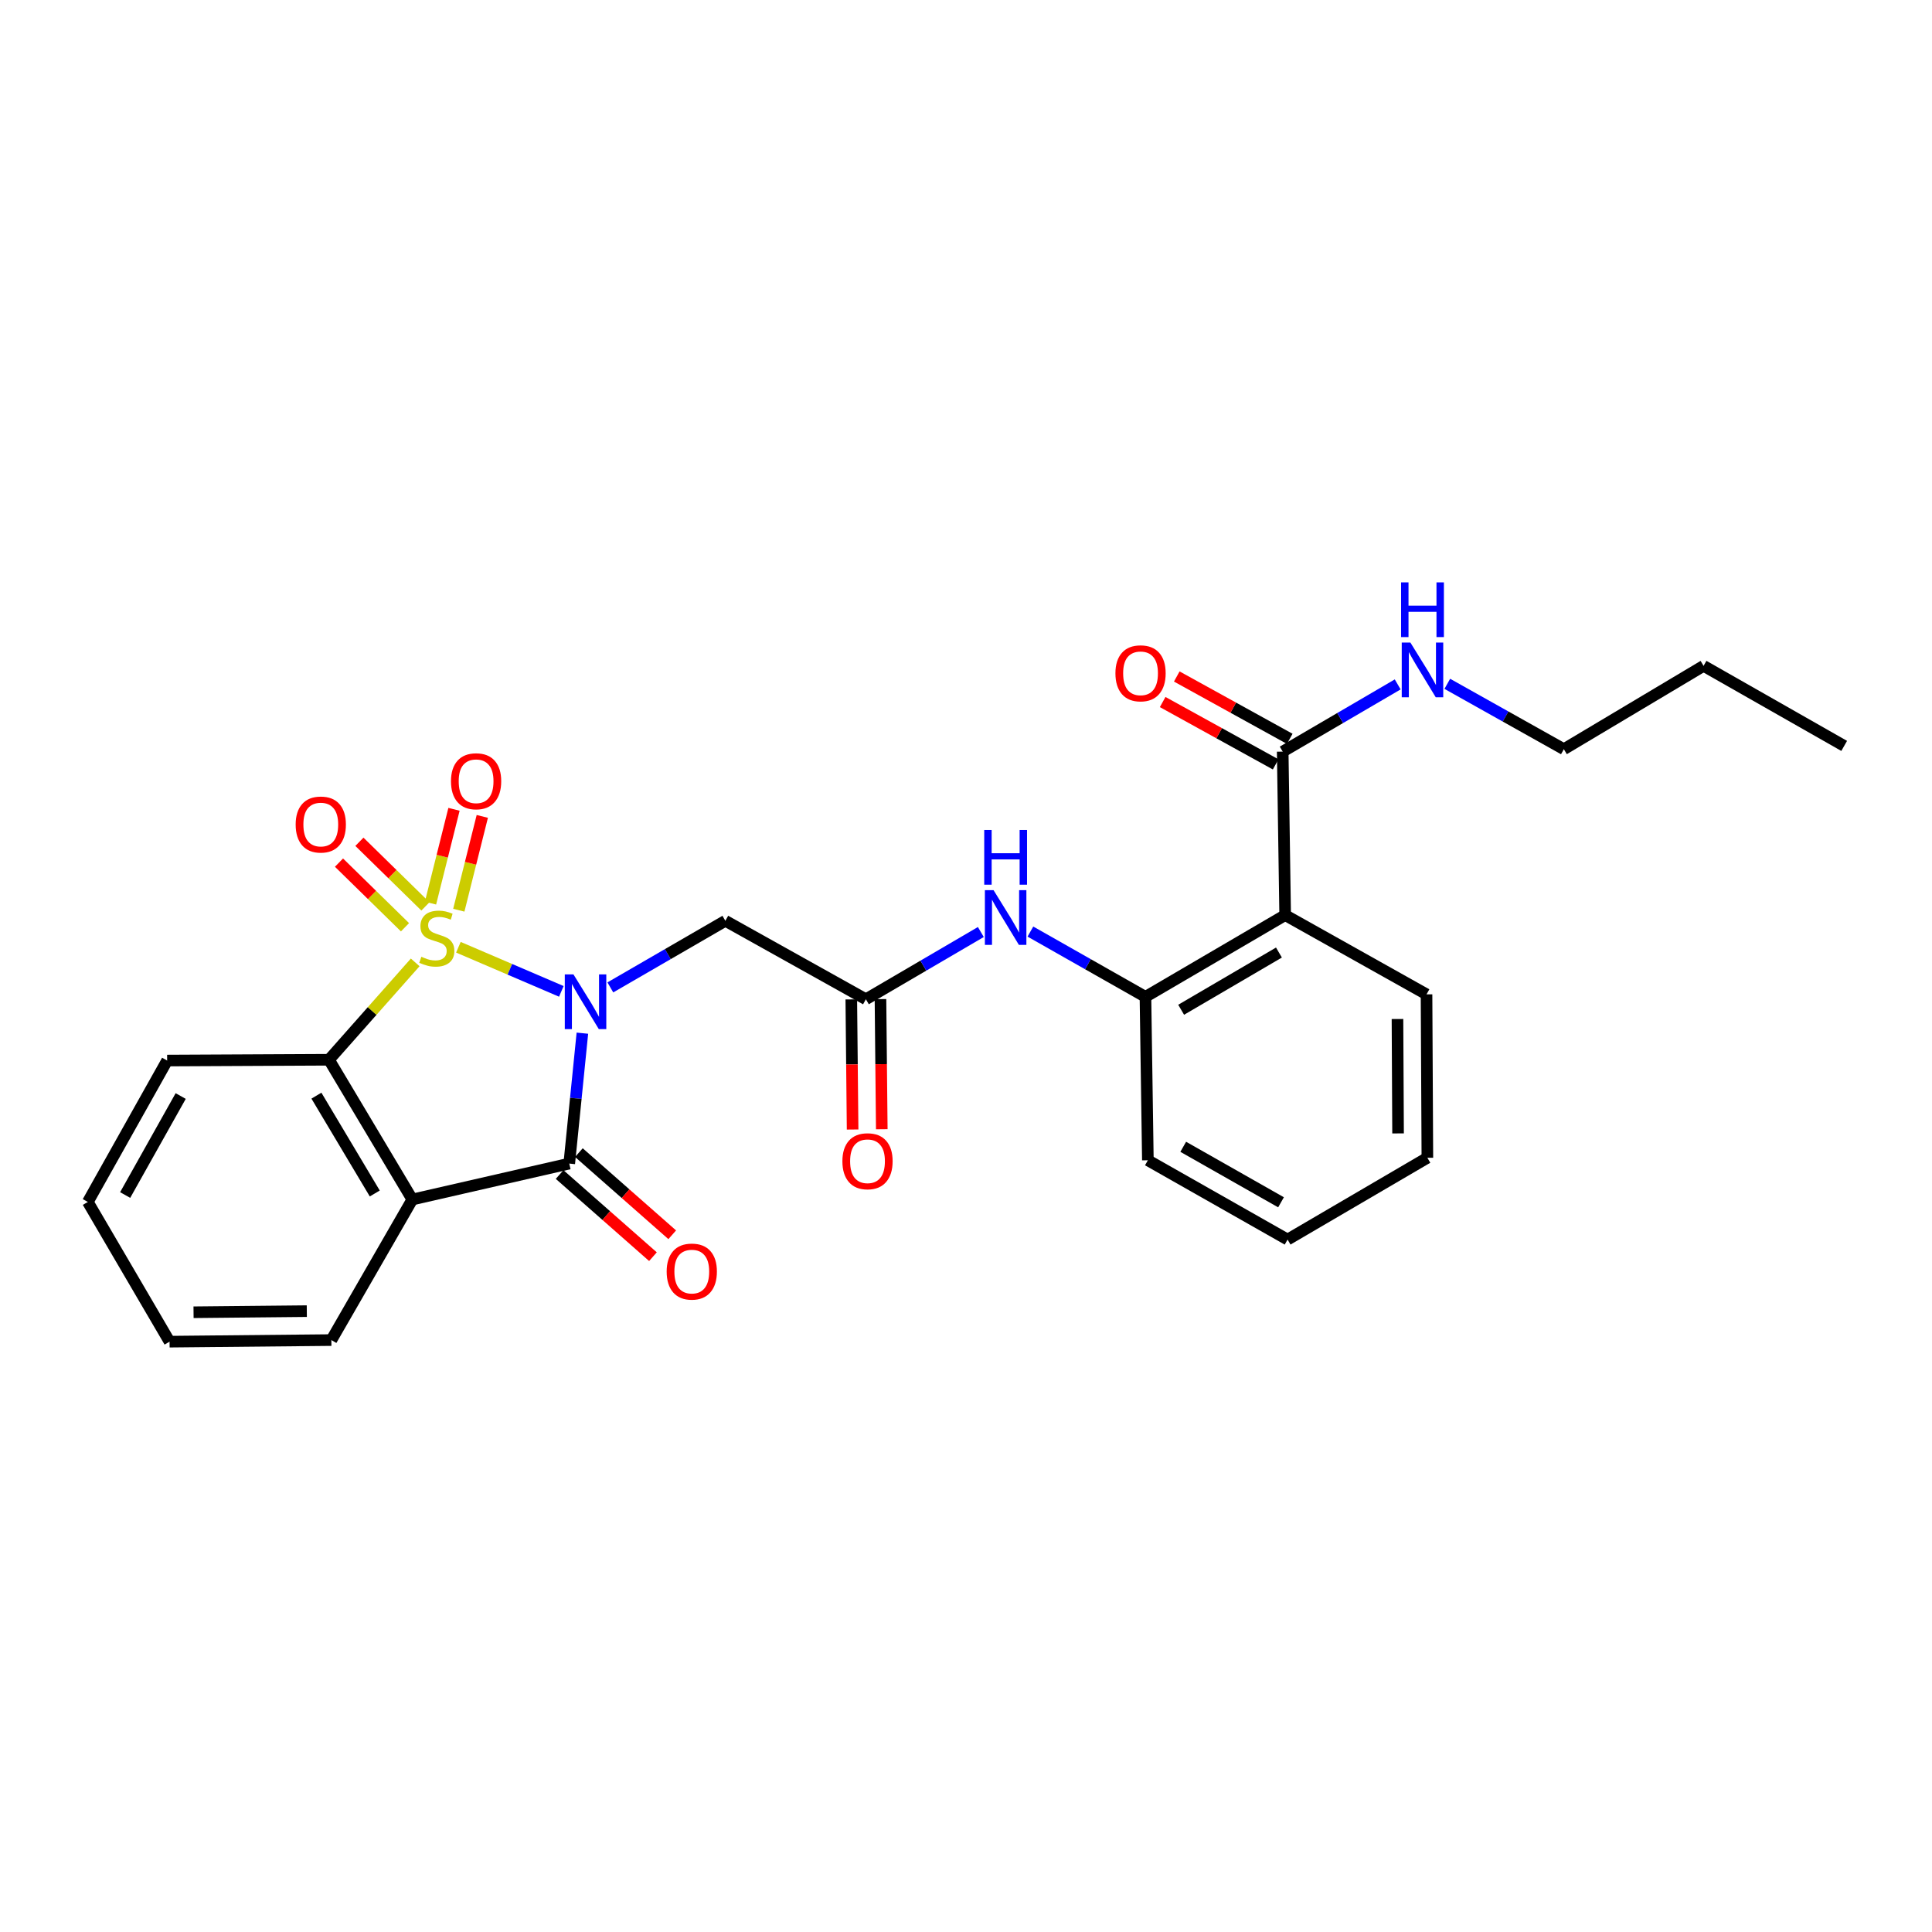 <?xml version='1.0' encoding='iso-8859-1'?>
<svg version='1.1' baseProfile='full'
              xmlns='http://www.w3.org/2000/svg'
                      xmlns:rdkit='http://www.rdkit.org/xml'
                      xmlns:xlink='http://www.w3.org/1999/xlink'
                  xml:space='preserve'
width='1000px' height='1000px' viewBox='0 0 1000 1000'>
<!-- END OF HEADER -->
<rect style='opacity:1.0;fill:#FFFFFF;stroke:none' width='1000' height='1000' x='0' y='0'> </rect>
<path class='bond-0' d='M 237.266,490.292 L 263.907,501.713' style='fill:none;fill-rule:evenodd;stroke:#CCCC00;stroke-width:6px;stroke-linecap:butt;stroke-linejoin:miter;stroke-opacity:1' />
<path class='bond-0' d='M 263.907,501.713 L 290.548,513.135' style='fill:none;fill-rule:evenodd;stroke:#0000FF;stroke-width:6px;stroke-linecap:butt;stroke-linejoin:miter;stroke-opacity:1' />
<path class='bond-3' d='M 214.907,498.132 L 192.594,523.329' style='fill:none;fill-rule:evenodd;stroke:#CCCC00;stroke-width:6px;stroke-linecap:butt;stroke-linejoin:miter;stroke-opacity:1' />
<path class='bond-3' d='M 192.594,523.329 L 170.281,548.527' style='fill:none;fill-rule:evenodd;stroke:#000000;stroke-width:6px;stroke-linecap:butt;stroke-linejoin:miter;stroke-opacity:1' />
<path class='bond-9' d='M 220.193,469.157 L 203.111,452.431' style='fill:none;fill-rule:evenodd;stroke:#CCCC00;stroke-width:6px;stroke-linecap:butt;stroke-linejoin:miter;stroke-opacity:1' />
<path class='bond-9' d='M 203.111,452.431 L 186.029,435.704' style='fill:none;fill-rule:evenodd;stroke:#FF0000;stroke-width:6px;stroke-linecap:butt;stroke-linejoin:miter;stroke-opacity:1' />
<path class='bond-9' d='M 209.627,479.948 L 192.545,463.221' style='fill:none;fill-rule:evenodd;stroke:#CCCC00;stroke-width:6px;stroke-linecap:butt;stroke-linejoin:miter;stroke-opacity:1' />
<path class='bond-9' d='M 192.545,463.221 L 175.463,446.494' style='fill:none;fill-rule:evenodd;stroke:#FF0000;stroke-width:6px;stroke-linecap:butt;stroke-linejoin:miter;stroke-opacity:1' />
<path class='bond-10' d='M 237.477,471.123 L 243.557,446.843' style='fill:none;fill-rule:evenodd;stroke:#CCCC00;stroke-width:6px;stroke-linecap:butt;stroke-linejoin:miter;stroke-opacity:1' />
<path class='bond-10' d='M 243.557,446.843 L 249.638,422.564' style='fill:none;fill-rule:evenodd;stroke:#FF0000;stroke-width:6px;stroke-linecap:butt;stroke-linejoin:miter;stroke-opacity:1' />
<path class='bond-10' d='M 222.827,467.454 L 228.907,443.174' style='fill:none;fill-rule:evenodd;stroke:#CCCC00;stroke-width:6px;stroke-linecap:butt;stroke-linejoin:miter;stroke-opacity:1' />
<path class='bond-10' d='M 228.907,443.174 L 234.988,418.895' style='fill:none;fill-rule:evenodd;stroke:#FF0000;stroke-width:6px;stroke-linecap:butt;stroke-linejoin:miter;stroke-opacity:1' />
<path class='bond-1' d='M 301.441,534.772 L 298.043,568.518' style='fill:none;fill-rule:evenodd;stroke:#0000FF;stroke-width:6px;stroke-linecap:butt;stroke-linejoin:miter;stroke-opacity:1' />
<path class='bond-1' d='M 298.043,568.518 L 294.646,602.265' style='fill:none;fill-rule:evenodd;stroke:#000000;stroke-width:6px;stroke-linecap:butt;stroke-linejoin:miter;stroke-opacity:1' />
<path class='bond-4' d='M 315.909,511.078 L 345.675,493.843' style='fill:none;fill-rule:evenodd;stroke:#0000FF;stroke-width:6px;stroke-linecap:butt;stroke-linejoin:miter;stroke-opacity:1' />
<path class='bond-4' d='M 345.675,493.843 L 375.442,476.608' style='fill:none;fill-rule:evenodd;stroke:#000000;stroke-width:6px;stroke-linecap:butt;stroke-linejoin:miter;stroke-opacity:1' />
<path class='bond-12' d='M 289.657,607.933 L 313.811,629.192' style='fill:none;fill-rule:evenodd;stroke:#000000;stroke-width:6px;stroke-linecap:butt;stroke-linejoin:miter;stroke-opacity:1' />
<path class='bond-12' d='M 313.811,629.192 L 337.965,650.451' style='fill:none;fill-rule:evenodd;stroke:#FF0000;stroke-width:6px;stroke-linecap:butt;stroke-linejoin:miter;stroke-opacity:1' />
<path class='bond-12' d='M 299.635,596.596 L 323.789,617.855' style='fill:none;fill-rule:evenodd;stroke:#000000;stroke-width:6px;stroke-linecap:butt;stroke-linejoin:miter;stroke-opacity:1' />
<path class='bond-12' d='M 323.789,617.855 L 347.943,639.114' style='fill:none;fill-rule:evenodd;stroke:#FF0000;stroke-width:6px;stroke-linecap:butt;stroke-linejoin:miter;stroke-opacity:1' />
<path class='bond-27' d='M 294.646,602.265 L 213.423,620.857' style='fill:none;fill-rule:evenodd;stroke:#000000;stroke-width:6px;stroke-linecap:butt;stroke-linejoin:miter;stroke-opacity:1' />
<path class='bond-2' d='M 213.423,620.857 L 170.281,548.527' style='fill:none;fill-rule:evenodd;stroke:#000000;stroke-width:6px;stroke-linecap:butt;stroke-linejoin:miter;stroke-opacity:1' />
<path class='bond-2' d='M 193.981,617.743 L 163.782,567.112' style='fill:none;fill-rule:evenodd;stroke:#000000;stroke-width:6px;stroke-linecap:butt;stroke-linejoin:miter;stroke-opacity:1' />
<path class='bond-16' d='M 213.423,620.857 L 171.514,693.623' style='fill:none;fill-rule:evenodd;stroke:#000000;stroke-width:6px;stroke-linecap:butt;stroke-linejoin:miter;stroke-opacity:1' />
<path class='bond-17' d='M 170.281,548.527 L 86.515,548.938' style='fill:none;fill-rule:evenodd;stroke:#000000;stroke-width:6px;stroke-linecap:butt;stroke-linejoin:miter;stroke-opacity:1' />
<path class='bond-6' d='M 375.442,476.608 L 448.183,517.215' style='fill:none;fill-rule:evenodd;stroke:#000000;stroke-width:6px;stroke-linecap:butt;stroke-linejoin:miter;stroke-opacity:1' />
<path class='bond-5' d='M 665.199,473.654 L 592.886,515.965' style='fill:none;fill-rule:evenodd;stroke:#000000;stroke-width:6px;stroke-linecap:butt;stroke-linejoin:miter;stroke-opacity:1' />
<path class='bond-5' d='M 661.979,493.036 L 611.359,522.653' style='fill:none;fill-rule:evenodd;stroke:#000000;stroke-width:6px;stroke-linecap:butt;stroke-linejoin:miter;stroke-opacity:1' />
<path class='bond-8' d='M 665.199,473.654 L 663.924,389.033' style='fill:none;fill-rule:evenodd;stroke:#000000;stroke-width:6px;stroke-linecap:butt;stroke-linejoin:miter;stroke-opacity:1' />
<path class='bond-18' d='M 665.199,473.654 L 738.369,514.673' style='fill:none;fill-rule:evenodd;stroke:#000000;stroke-width:6px;stroke-linecap:butt;stroke-linejoin:miter;stroke-opacity:1' />
<path class='bond-11' d='M 448.183,517.215 L 477.931,499.814' style='fill:none;fill-rule:evenodd;stroke:#000000;stroke-width:6px;stroke-linecap:butt;stroke-linejoin:miter;stroke-opacity:1' />
<path class='bond-11' d='M 477.931,499.814 L 507.679,482.412' style='fill:none;fill-rule:evenodd;stroke:#0000FF;stroke-width:6px;stroke-linecap:butt;stroke-linejoin:miter;stroke-opacity:1' />
<path class='bond-14' d='M 440.633,517.291 L 440.97,550.963' style='fill:none;fill-rule:evenodd;stroke:#000000;stroke-width:6px;stroke-linecap:butt;stroke-linejoin:miter;stroke-opacity:1' />
<path class='bond-14' d='M 440.97,550.963 L 441.307,584.634' style='fill:none;fill-rule:evenodd;stroke:#FF0000;stroke-width:6px;stroke-linecap:butt;stroke-linejoin:miter;stroke-opacity:1' />
<path class='bond-14' d='M 455.734,517.14 L 456.071,550.811' style='fill:none;fill-rule:evenodd;stroke:#000000;stroke-width:6px;stroke-linecap:butt;stroke-linejoin:miter;stroke-opacity:1' />
<path class='bond-14' d='M 456.071,550.811 L 456.409,584.483' style='fill:none;fill-rule:evenodd;stroke:#FF0000;stroke-width:6px;stroke-linecap:butt;stroke-linejoin:miter;stroke-opacity:1' />
<path class='bond-7' d='M 592.886,515.965 L 563.11,499.072' style='fill:none;fill-rule:evenodd;stroke:#000000;stroke-width:6px;stroke-linecap:butt;stroke-linejoin:miter;stroke-opacity:1' />
<path class='bond-7' d='M 563.11,499.072 L 533.334,482.178' style='fill:none;fill-rule:evenodd;stroke:#0000FF;stroke-width:6px;stroke-linecap:butt;stroke-linejoin:miter;stroke-opacity:1' />
<path class='bond-19' d='M 592.886,515.965 L 594.136,600.553' style='fill:none;fill-rule:evenodd;stroke:#000000;stroke-width:6px;stroke-linecap:butt;stroke-linejoin:miter;stroke-opacity:1' />
<path class='bond-13' d='M 667.572,382.422 L 638.333,366.285' style='fill:none;fill-rule:evenodd;stroke:#000000;stroke-width:6px;stroke-linecap:butt;stroke-linejoin:miter;stroke-opacity:1' />
<path class='bond-13' d='M 638.333,366.285 L 609.093,350.148' style='fill:none;fill-rule:evenodd;stroke:#FF0000;stroke-width:6px;stroke-linecap:butt;stroke-linejoin:miter;stroke-opacity:1' />
<path class='bond-13' d='M 660.275,395.644 L 631.036,379.507' style='fill:none;fill-rule:evenodd;stroke:#000000;stroke-width:6px;stroke-linecap:butt;stroke-linejoin:miter;stroke-opacity:1' />
<path class='bond-13' d='M 631.036,379.507 L 601.796,363.37' style='fill:none;fill-rule:evenodd;stroke:#FF0000;stroke-width:6px;stroke-linecap:butt;stroke-linejoin:miter;stroke-opacity:1' />
<path class='bond-15' d='M 663.924,389.033 L 693.684,371.64' style='fill:none;fill-rule:evenodd;stroke:#000000;stroke-width:6px;stroke-linecap:butt;stroke-linejoin:miter;stroke-opacity:1' />
<path class='bond-15' d='M 693.684,371.64 L 723.444,354.248' style='fill:none;fill-rule:evenodd;stroke:#0000FF;stroke-width:6px;stroke-linecap:butt;stroke-linejoin:miter;stroke-opacity:1' />
<path class='bond-20' d='M 749.117,353.947 L 779.283,370.865' style='fill:none;fill-rule:evenodd;stroke:#0000FF;stroke-width:6px;stroke-linecap:butt;stroke-linejoin:miter;stroke-opacity:1' />
<path class='bond-20' d='M 779.283,370.865 L 809.449,387.783' style='fill:none;fill-rule:evenodd;stroke:#000000;stroke-width:6px;stroke-linecap:butt;stroke-linejoin:miter;stroke-opacity:1' />
<path class='bond-28' d='M 171.514,693.623 L 87.765,694.446' style='fill:none;fill-rule:evenodd;stroke:#000000;stroke-width:6px;stroke-linecap:butt;stroke-linejoin:miter;stroke-opacity:1' />
<path class='bond-28' d='M 158.804,678.646 L 100.179,679.221' style='fill:none;fill-rule:evenodd;stroke:#000000;stroke-width:6px;stroke-linecap:butt;stroke-linejoin:miter;stroke-opacity:1' />
<path class='bond-24' d='M 86.515,548.938 L 45.455,622.132' style='fill:none;fill-rule:evenodd;stroke:#000000;stroke-width:6px;stroke-linecap:butt;stroke-linejoin:miter;stroke-opacity:1' />
<path class='bond-24' d='M 93.527,567.306 L 64.785,618.542' style='fill:none;fill-rule:evenodd;stroke:#000000;stroke-width:6px;stroke-linecap:butt;stroke-linejoin:miter;stroke-opacity:1' />
<path class='bond-29' d='M 738.369,514.673 L 738.805,599.261' style='fill:none;fill-rule:evenodd;stroke:#000000;stroke-width:6px;stroke-linecap:butt;stroke-linejoin:miter;stroke-opacity:1' />
<path class='bond-29' d='M 723.332,527.439 L 723.638,586.651' style='fill:none;fill-rule:evenodd;stroke:#000000;stroke-width:6px;stroke-linecap:butt;stroke-linejoin:miter;stroke-opacity:1' />
<path class='bond-25' d='M 594.136,600.553 L 666.449,641.597' style='fill:none;fill-rule:evenodd;stroke:#000000;stroke-width:6px;stroke-linecap:butt;stroke-linejoin:miter;stroke-opacity:1' />
<path class='bond-25' d='M 612.438,593.576 L 663.057,622.307' style='fill:none;fill-rule:evenodd;stroke:#000000;stroke-width:6px;stroke-linecap:butt;stroke-linejoin:miter;stroke-opacity:1' />
<path class='bond-21' d='M 809.449,387.783 L 881.762,344.65' style='fill:none;fill-rule:evenodd;stroke:#000000;stroke-width:6px;stroke-linecap:butt;stroke-linejoin:miter;stroke-opacity:1' />
<path class='bond-26' d='M 881.762,344.65 L 954.545,386.079' style='fill:none;fill-rule:evenodd;stroke:#000000;stroke-width:6px;stroke-linecap:butt;stroke-linejoin:miter;stroke-opacity:1' />
<path class='bond-22' d='M 87.765,694.446 L 45.455,622.132' style='fill:none;fill-rule:evenodd;stroke:#000000;stroke-width:6px;stroke-linecap:butt;stroke-linejoin:miter;stroke-opacity:1' />
<path class='bond-23' d='M 738.805,599.261 L 666.449,641.597' style='fill:none;fill-rule:evenodd;stroke:#000000;stroke-width:6px;stroke-linecap:butt;stroke-linejoin:miter;stroke-opacity:1' />
<path  class='atom-0' d='M 218.091 495.221
Q 218.411 495.341, 219.731 495.901
Q 221.051 496.461, 222.491 496.821
Q 223.971 497.141, 225.411 497.141
Q 228.091 497.141, 229.651 495.861
Q 231.211 494.541, 231.211 492.261
Q 231.211 490.701, 230.411 489.741
Q 229.651 488.781, 228.451 488.261
Q 227.251 487.741, 225.251 487.141
Q 222.731 486.381, 221.211 485.661
Q 219.731 484.941, 218.651 483.421
Q 217.611 481.901, 217.611 479.341
Q 217.611 475.781, 220.011 473.581
Q 222.451 471.381, 227.251 471.381
Q 230.531 471.381, 234.251 472.941
L 233.331 476.021
Q 229.931 474.621, 227.371 474.621
Q 224.611 474.621, 223.091 475.781
Q 221.571 476.901, 221.611 478.861
Q 221.611 480.381, 222.371 481.301
Q 223.171 482.221, 224.291 482.741
Q 225.451 483.261, 227.371 483.861
Q 229.931 484.661, 231.451 485.461
Q 232.971 486.261, 234.051 487.901
Q 235.171 489.501, 235.171 492.261
Q 235.171 496.181, 232.531 498.301
Q 229.931 500.381, 225.571 500.381
Q 223.051 500.381, 221.131 499.821
Q 219.251 499.301, 217.011 498.381
L 218.091 495.221
' fill='#CCCC00'/>
<path  class='atom-1' d='M 296.818 504.347
L 306.098 519.347
Q 307.018 520.827, 308.498 523.507
Q 309.978 526.187, 310.058 526.347
L 310.058 504.347
L 313.818 504.347
L 313.818 532.667
L 309.938 532.667
L 299.978 516.267
Q 298.818 514.347, 297.578 512.147
Q 296.378 509.947, 296.018 509.267
L 296.018 532.667
L 292.338 532.667
L 292.338 504.347
L 296.818 504.347
' fill='#0000FF'/>
<path  class='atom-10' d='M 153.036 426.775
Q 153.036 419.975, 156.396 416.175
Q 159.756 412.375, 166.036 412.375
Q 172.316 412.375, 175.676 416.175
Q 179.036 419.975, 179.036 426.775
Q 179.036 433.655, 175.636 437.575
Q 172.236 441.455, 166.036 441.455
Q 159.796 441.455, 156.396 437.575
Q 153.036 433.695, 153.036 426.775
M 166.036 438.255
Q 170.356 438.255, 172.676 435.375
Q 175.036 432.455, 175.036 426.775
Q 175.036 421.215, 172.676 418.415
Q 170.356 415.575, 166.036 415.575
Q 161.716 415.575, 159.356 418.375
Q 157.036 421.175, 157.036 426.775
Q 157.036 432.495, 159.356 435.375
Q 161.716 438.255, 166.036 438.255
' fill='#FF0000'/>
<path  class='atom-11' d='M 233.429 404.374
Q 233.429 397.574, 236.789 393.774
Q 240.149 389.974, 246.429 389.974
Q 252.709 389.974, 256.069 393.774
Q 259.429 397.574, 259.429 404.374
Q 259.429 411.254, 256.029 415.174
Q 252.629 419.054, 246.429 419.054
Q 240.189 419.054, 236.789 415.174
Q 233.429 411.294, 233.429 404.374
M 246.429 415.854
Q 250.749 415.854, 253.069 412.974
Q 255.429 410.054, 255.429 404.374
Q 255.429 398.814, 253.069 396.014
Q 250.749 393.174, 246.429 393.174
Q 242.109 393.174, 239.749 395.974
Q 237.429 398.774, 237.429 404.374
Q 237.429 410.094, 239.749 412.974
Q 242.109 415.854, 246.429 415.854
' fill='#FF0000'/>
<path  class='atom-12' d='M 514.254 460.744
L 523.534 475.744
Q 524.454 477.224, 525.934 479.904
Q 527.414 482.584, 527.494 482.744
L 527.494 460.744
L 531.254 460.744
L 531.254 489.064
L 527.374 489.064
L 517.414 472.664
Q 516.254 470.744, 515.014 468.544
Q 513.814 466.344, 513.454 465.664
L 513.454 489.064
L 509.774 489.064
L 509.774 460.744
L 514.254 460.744
' fill='#0000FF'/>
<path  class='atom-12' d='M 509.434 429.592
L 513.274 429.592
L 513.274 441.632
L 527.754 441.632
L 527.754 429.592
L 531.594 429.592
L 531.594 457.912
L 527.754 457.912
L 527.754 444.832
L 513.274 444.832
L 513.274 457.912
L 509.434 457.912
L 509.434 429.592
' fill='#0000FF'/>
<path  class='atom-13' d='M 345.066 658.163
Q 345.066 651.363, 348.426 647.563
Q 351.786 643.763, 358.066 643.763
Q 364.346 643.763, 367.706 647.563
Q 371.066 651.363, 371.066 658.163
Q 371.066 665.043, 367.666 668.963
Q 364.266 672.843, 358.066 672.843
Q 351.826 672.843, 348.426 668.963
Q 345.066 665.083, 345.066 658.163
M 358.066 669.643
Q 362.386 669.643, 364.706 666.763
Q 367.066 663.843, 367.066 658.163
Q 367.066 652.603, 364.706 649.803
Q 362.386 646.963, 358.066 646.963
Q 353.746 646.963, 351.386 649.763
Q 349.066 652.563, 349.066 658.163
Q 349.066 663.883, 351.386 666.763
Q 353.746 669.643, 358.066 669.643
' fill='#FF0000'/>
<path  class='atom-14' d='M 577.344 348.505
Q 577.344 341.705, 580.704 337.905
Q 584.064 334.105, 590.344 334.105
Q 596.624 334.105, 599.984 337.905
Q 603.344 341.705, 603.344 348.505
Q 603.344 355.385, 599.944 359.305
Q 596.544 363.185, 590.344 363.185
Q 584.104 363.185, 580.704 359.305
Q 577.344 355.425, 577.344 348.505
M 590.344 359.985
Q 594.664 359.985, 596.984 357.105
Q 599.344 354.185, 599.344 348.505
Q 599.344 342.945, 596.984 340.145
Q 594.664 337.305, 590.344 337.305
Q 586.024 337.305, 583.664 340.105
Q 581.344 342.905, 581.344 348.505
Q 581.344 354.225, 583.664 357.105
Q 586.024 359.985, 590.344 359.985
' fill='#FF0000'/>
<path  class='atom-15' d='M 436.022 601.053
Q 436.022 594.253, 439.382 590.453
Q 442.742 586.653, 449.022 586.653
Q 455.302 586.653, 458.662 590.453
Q 462.022 594.253, 462.022 601.053
Q 462.022 607.933, 458.622 611.853
Q 455.222 615.733, 449.022 615.733
Q 442.782 615.733, 439.382 611.853
Q 436.022 607.973, 436.022 601.053
M 449.022 612.533
Q 453.342 612.533, 455.662 609.653
Q 458.022 606.733, 458.022 601.053
Q 458.022 595.493, 455.662 592.693
Q 453.342 589.853, 449.022 589.853
Q 444.702 589.853, 442.342 592.653
Q 440.022 595.453, 440.022 601.053
Q 440.022 606.773, 442.342 609.653
Q 444.702 612.533, 449.022 612.533
' fill='#FF0000'/>
<path  class='atom-16' d='M 730.019 332.587
L 739.299 347.587
Q 740.219 349.067, 741.699 351.747
Q 743.179 354.427, 743.259 354.587
L 743.259 332.587
L 747.019 332.587
L 747.019 360.907
L 743.139 360.907
L 733.179 344.507
Q 732.019 342.587, 730.779 340.387
Q 729.579 338.187, 729.219 337.507
L 729.219 360.907
L 725.539 360.907
L 725.539 332.587
L 730.019 332.587
' fill='#0000FF'/>
<path  class='atom-16' d='M 725.199 301.435
L 729.039 301.435
L 729.039 313.475
L 743.519 313.475
L 743.519 301.435
L 747.359 301.435
L 747.359 329.755
L 743.519 329.755
L 743.519 316.675
L 729.039 316.675
L 729.039 329.755
L 725.199 329.755
L 725.199 301.435
' fill='#0000FF'/>
</svg>
